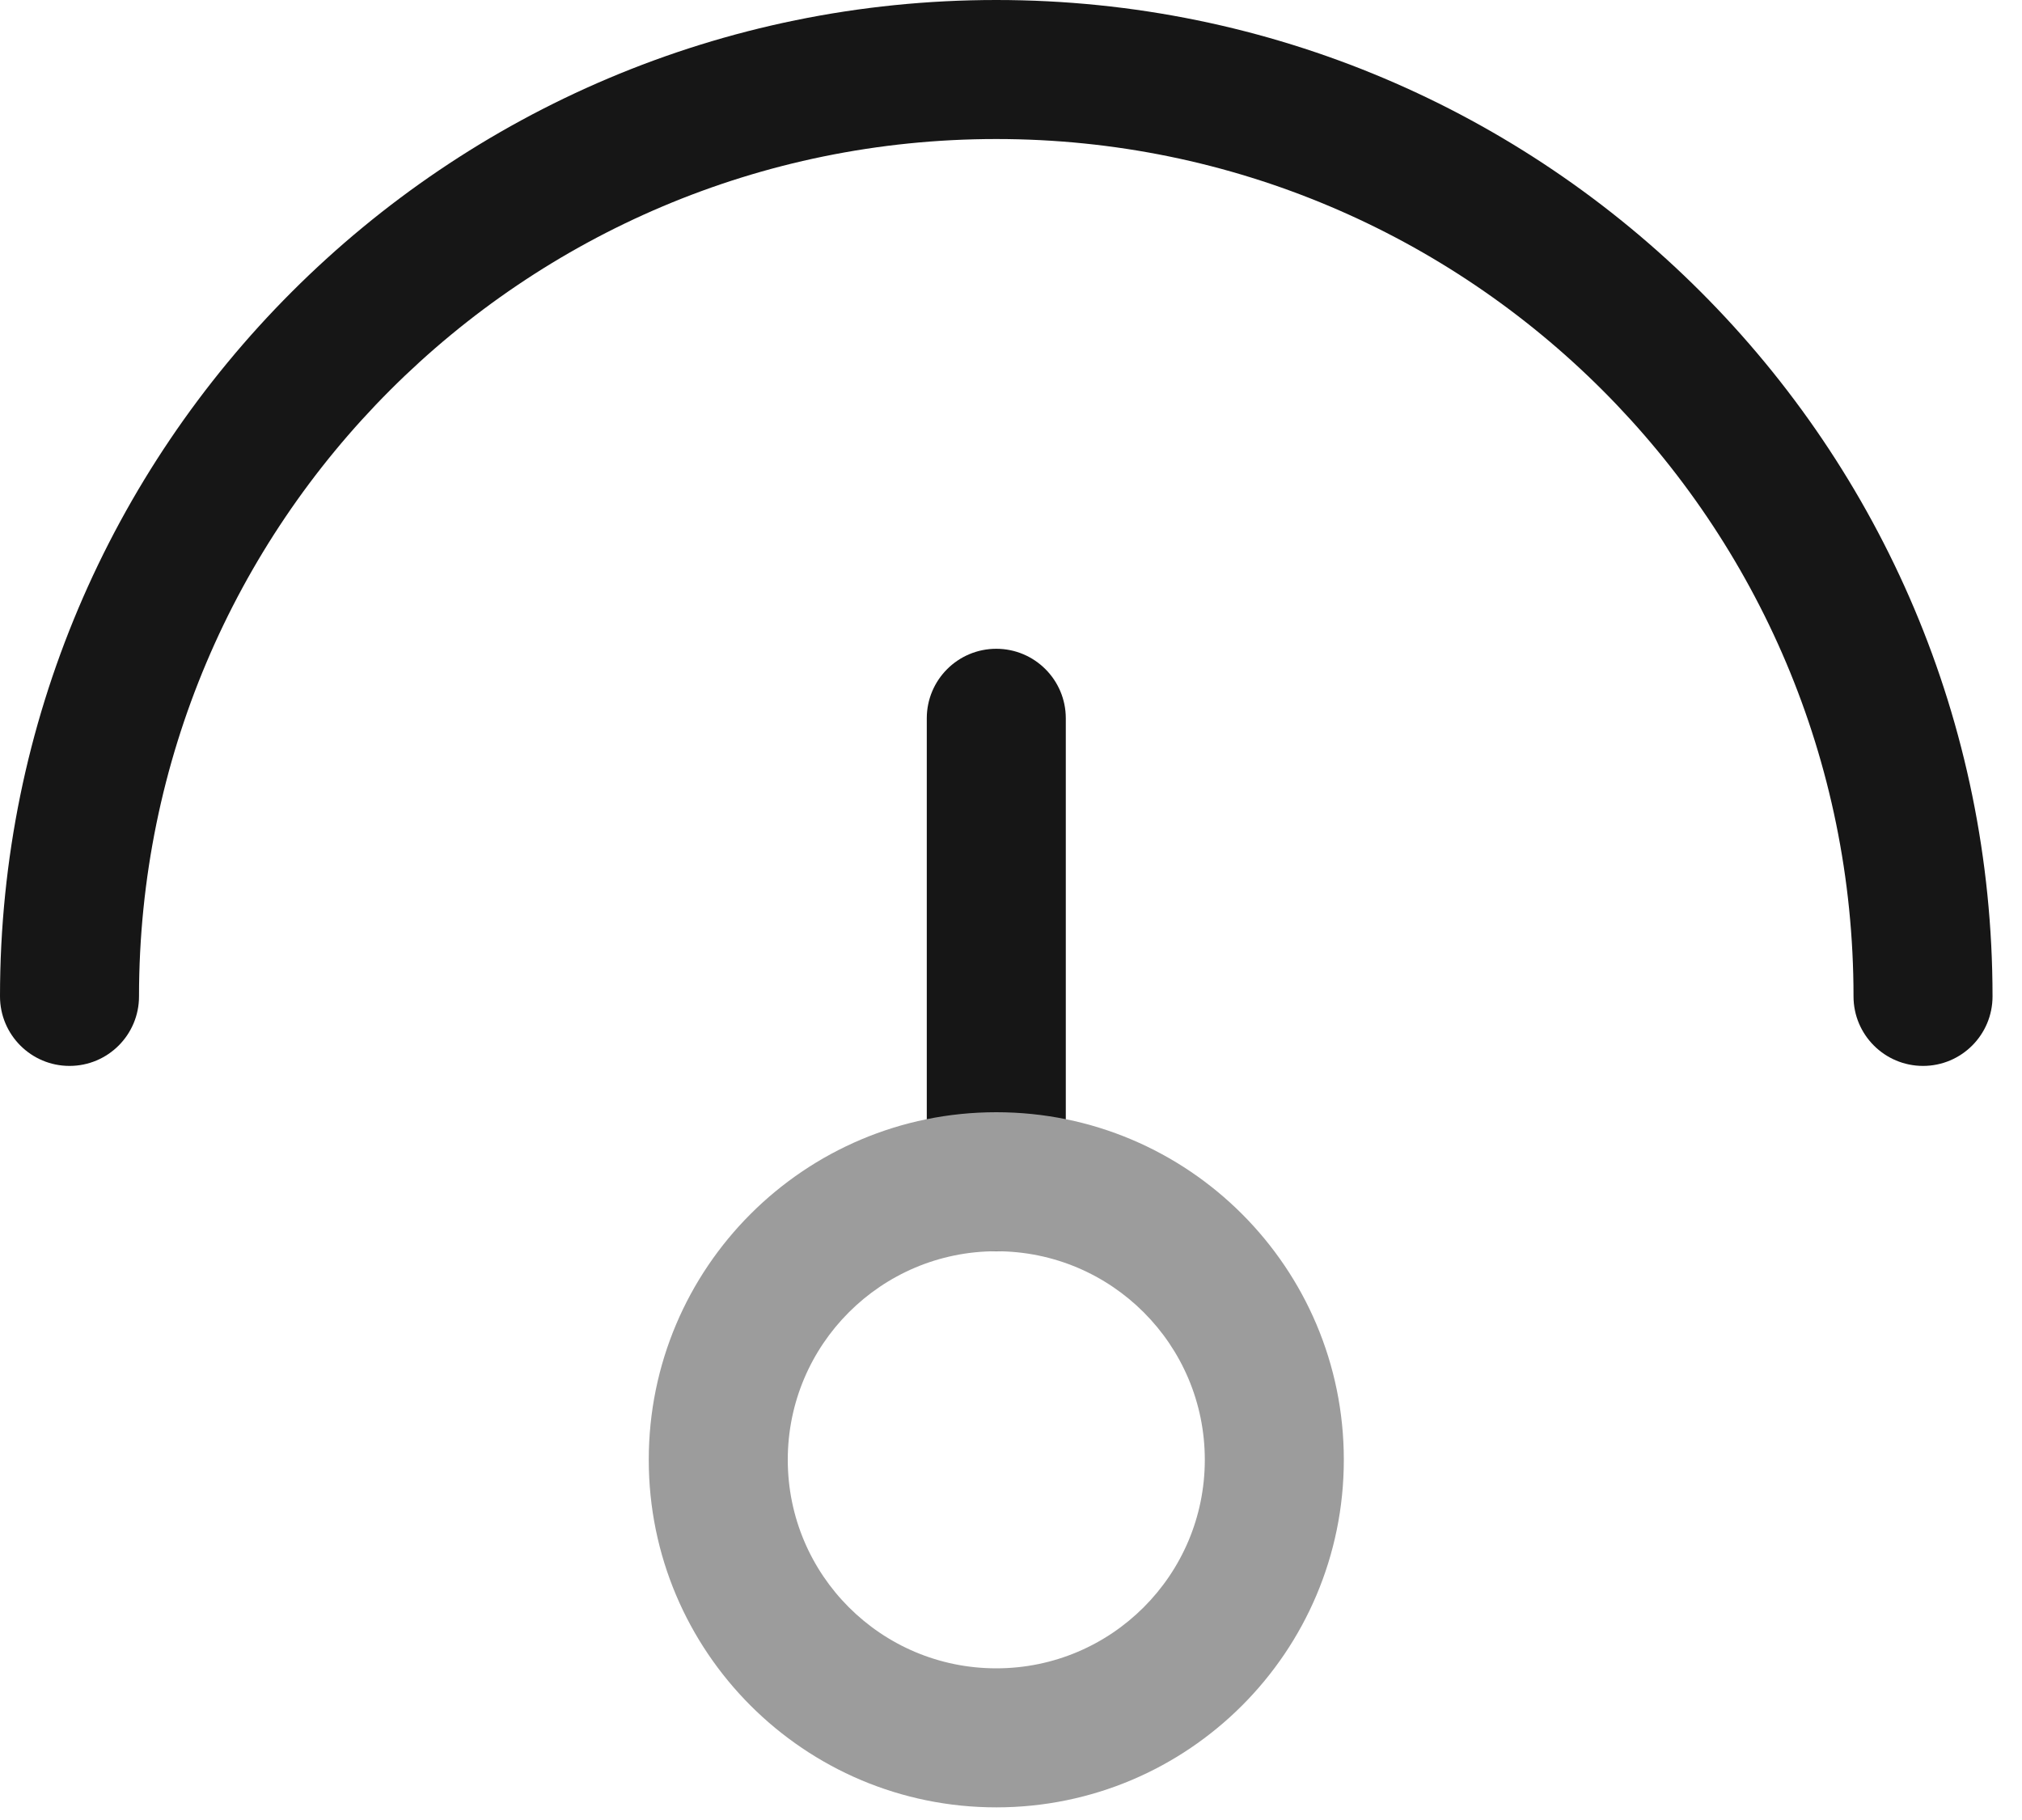 <svg width="40" height="36" viewBox="0 0 40 36" fill="none" xmlns="http://www.w3.org/2000/svg">
<g clip-path="url(#clip0_20_226)">
<path d="M18.334 23.375V14.208C18.334 13.449 18.949 12.833 19.709 12.833C20.468 12.833 21.084 13.449 21.084 14.208V23.375C21.084 24.135 20.468 24.75 19.709 24.75C18.949 24.75 18.334 24.135 18.334 23.375Z" fill="#161616"/>
<path d="M36.667 19.709C36.667 10.343 29.075 2.75 19.709 2.75C10.343 2.75 2.75 10.343 2.75 19.709C2.75 20.468 2.135 21.084 1.375 21.084C0.616 21.084 0 20.468 0 19.709C0 8.824 8.824 0 19.709 0C30.593 0 39.417 8.824 39.417 19.709C39.417 20.468 38.802 21.084 38.042 21.084C37.283 21.084 36.667 20.468 36.667 19.709Z" fill="#161616"/>
<path d="M23.834 28.875C23.834 26.597 21.987 24.75 19.709 24.75C17.43 24.75 15.584 26.597 15.584 28.875C15.584 31.153 17.43 33 19.709 33C21.987 33 23.834 31.153 23.834 28.875ZM26.584 28.875C26.584 32.672 23.506 35.75 19.709 35.75C15.912 35.75 12.834 32.672 12.834 28.875C12.834 25.078 15.912 22 19.709 22C23.506 22 26.584 25.078 26.584 28.875Z" fill="#9C9C9C"/>
</g>
<defs>
<clipPath id="clip0_20_226">
<rect width="40" height="36" fill="white"/>
</clipPath>
</defs>
</svg>
